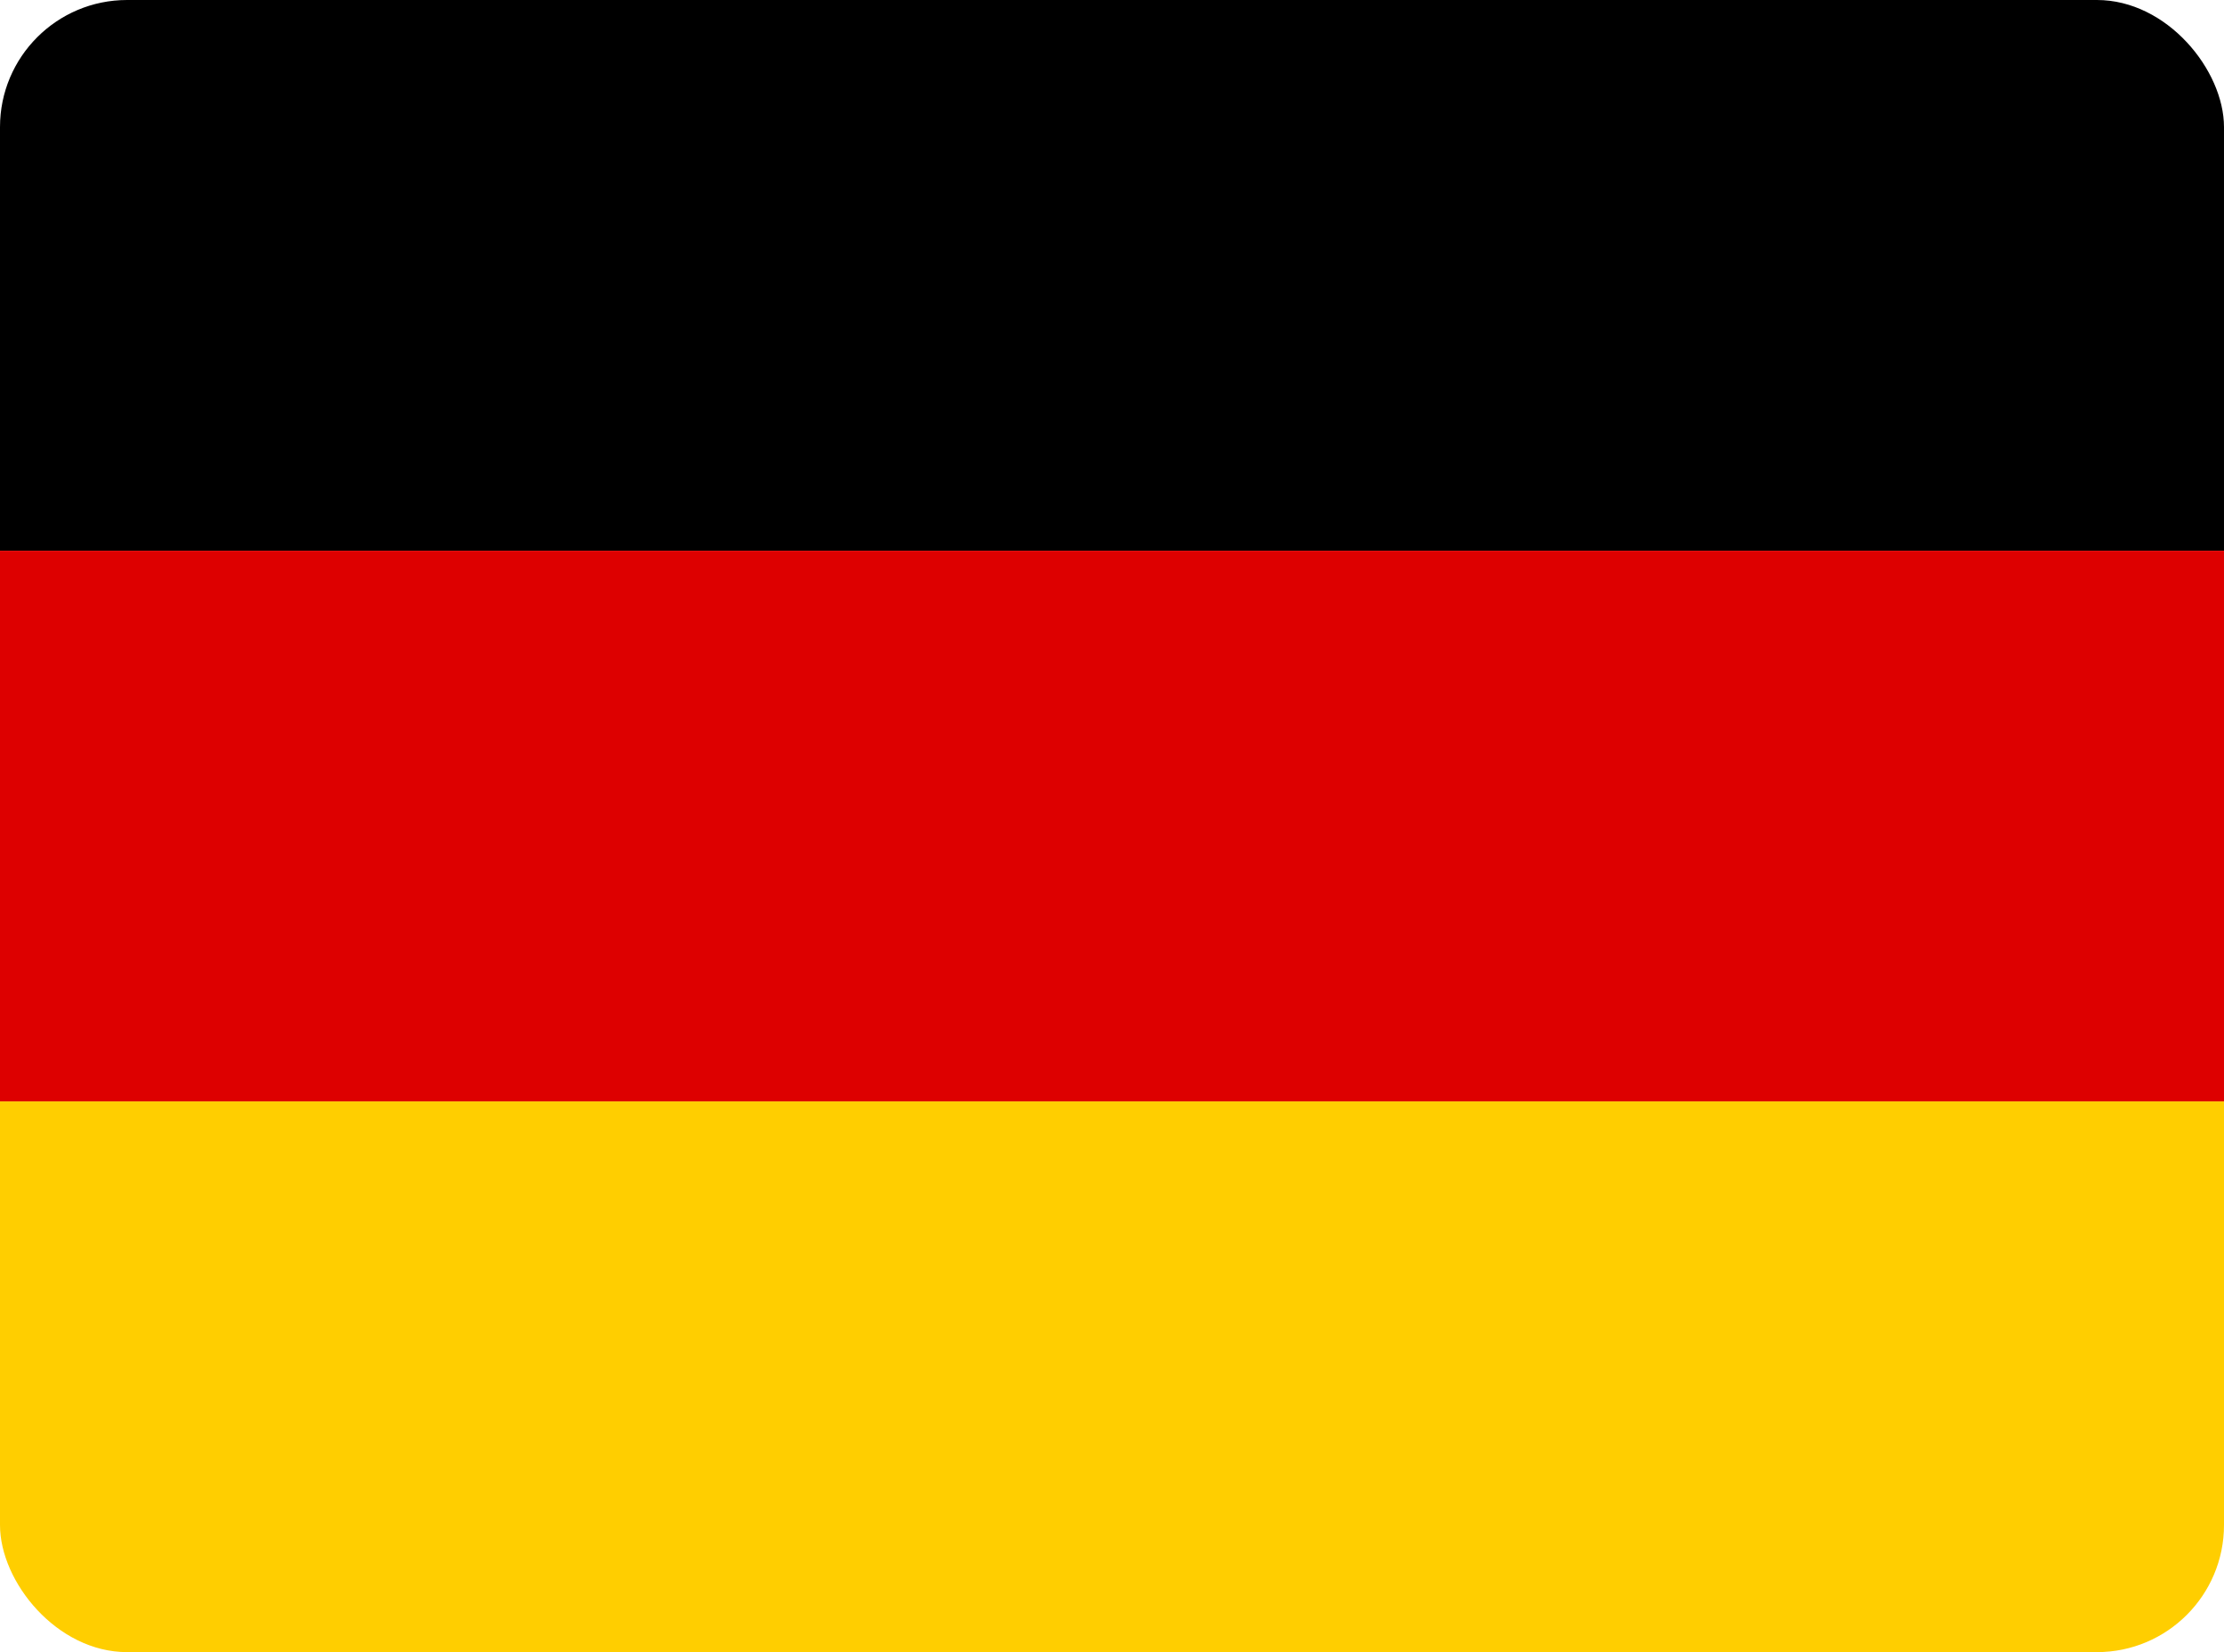 <svg xmlns="http://www.w3.org/2000/svg" width="35" height="26" viewBox="0 0 35 26" fill="none"><g clip-path="url(#clip0_52_18)"><path d="M0 17.333H35V26H0V17.333Z" fill="#FFCE00"></path><path d="M0 0H35V8.667H0V0Z" fill="black"></path><path d="M0 8.667H35V17.333H0V8.667Z" fill="#DD0000"></path></g><defs><clipPath id="clip0_52_18"><rect width="35" height="26" rx="2" fill="white"></rect></clipPath></defs></svg>